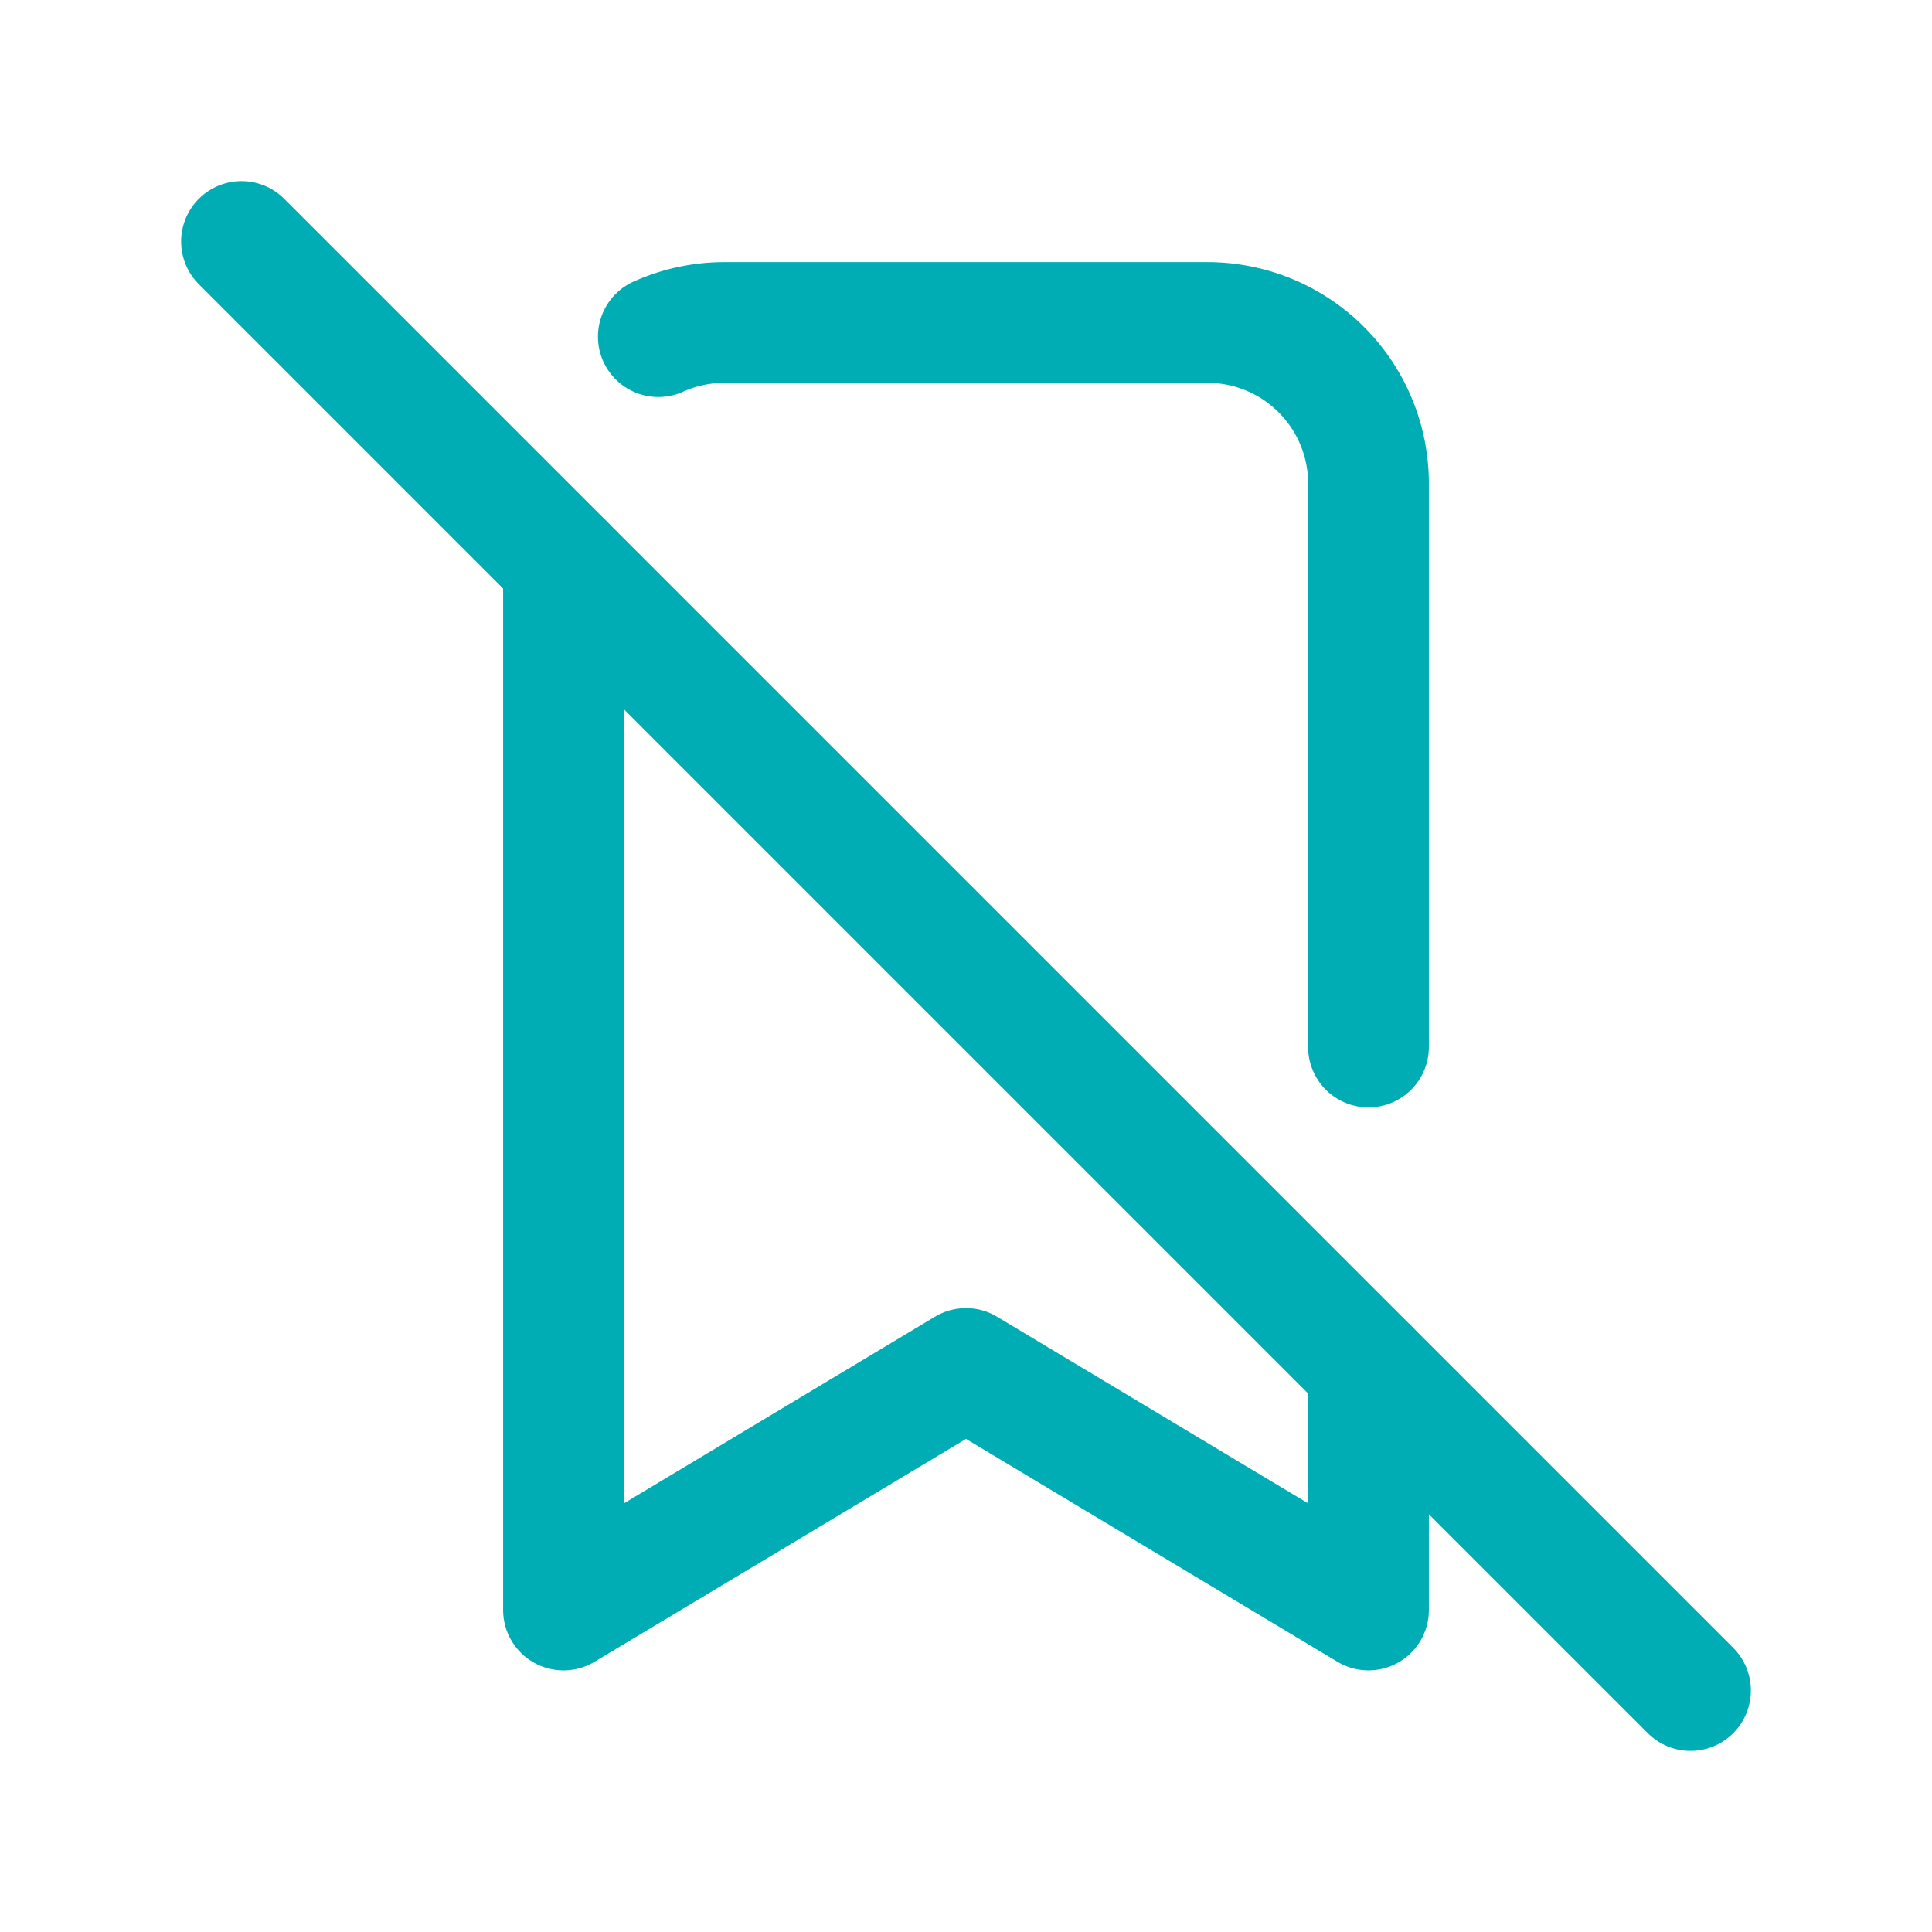 <svg xmlns="http://www.w3.org/2000/svg" class="icon icon-tabler icon-tabler-bookmark-off" width="48" height="48" viewBox="0 0 24 24" stroke-width="1.5" stroke="#00adb5" fill="none" stroke-linecap="round" stroke-linejoin="round">
  <path stroke="none" d="M0 0h24v24H0z" fill="none"/>
  <line x1="3" y1="3" x2="21" y2="21" />
  <path d="M17 17v3l-5 -3l-5 3v-13m1.178 -2.818c.252 -.113 .53 -.176 .822 -.176h6a2 2 0 0 1 2 2v7" />
</svg>